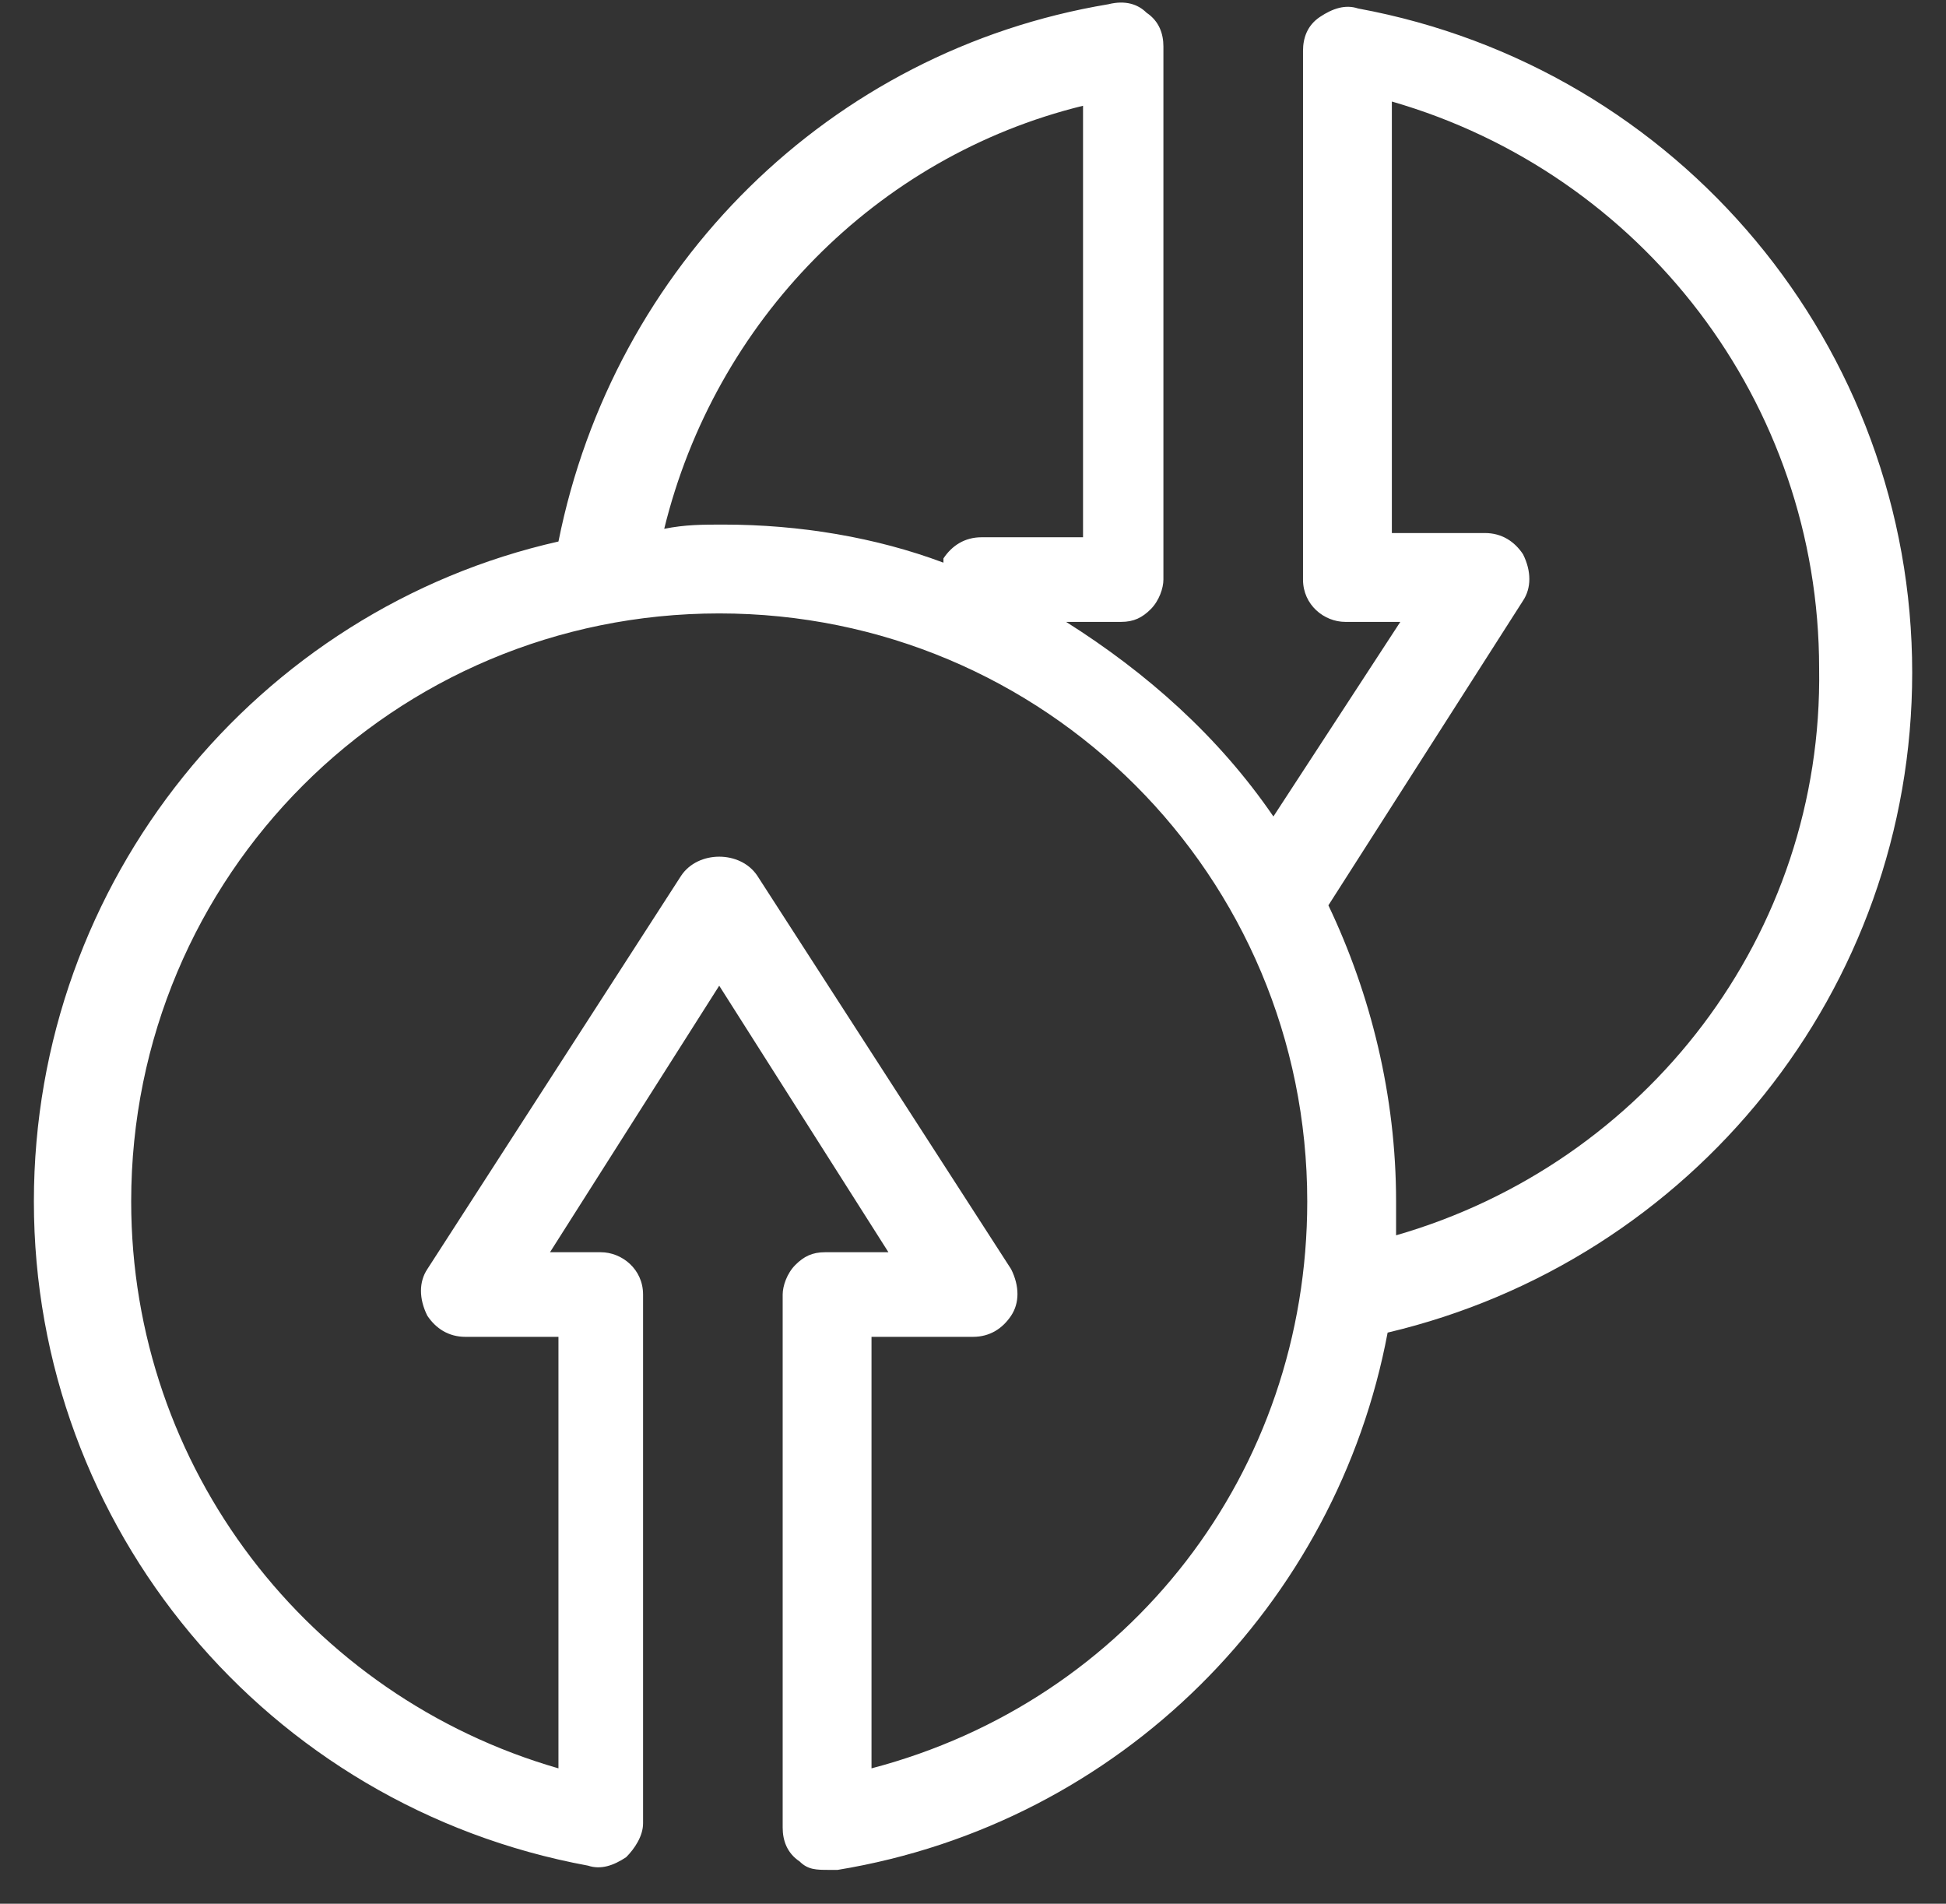 <svg width="46" height="45" viewBox="0 0 46 45" fill="none" xmlns="http://www.w3.org/2000/svg">
<rect x="0" y="0" width="46" height="45" fill="#333333" stroke="none"/>
<path d="M45.201 15.9C45.201 8.2 39.701 1.6 32.101 0.2C31.801 0.1 31.501 0.2 31.201 0.4C30.901 0.6 30.801 0.9 30.801 1.2V13.7C30.801 14.3 31.301 14.7 31.801 14.7H33.101L30.101 19.3C28.801 17.4 27.101 15.9 25.201 14.7H26.501C26.801 14.7 27.001 14.6 27.201 14.4C27.401 14.2 27.501 13.9 27.501 13.7V1.1C27.501 0.8 27.401 0.5 27.101 0.3C26.901 0.1 26.601 2.14502e-05 26.201 0.1C19.601 1.2 14.501 6.3 13.201 12.8C6.101 14.4 0.801 20.8 0.801 28.4C0.801 36.1 6.301 42.7 13.901 44.1C14.201 44.2 14.501 44.1 14.801 43.9C15.001 43.7 15.201 43.4 15.201 43.1V30.6C15.201 30 14.701 29.6 14.201 29.6H13.001L17.001 23.3L21.001 29.6H19.501C19.201 29.6 19.001 29.7 18.801 29.9C18.601 30.1 18.501 30.4 18.501 30.6V43.2C18.501 43.5 18.601 43.8 18.901 44C19.101 44.2 19.301 44.2 19.601 44.2C19.701 44.2 19.701 44.2 19.801 44.2C26.501 43.1 31.601 37.9 32.801 31.5C40.001 29.8 45.201 23.4 45.201 15.9ZM25.601 2.5V12.7H23.201C22.801 12.7 22.501 12.9 22.301 13.2V13.3C20.701 12.7 18.901 12.4 17.101 12.4C16.601 12.4 16.201 12.4 15.701 12.5C16.901 7.6 20.701 3.7 25.601 2.5ZM20.601 41.8V31.6H23.001C23.401 31.6 23.701 31.4 23.901 31.1C24.101 30.8 24.101 30.4 23.901 30L17.901 20.7C17.501 20.1 16.501 20.1 16.101 20.7L10.101 30C9.901 30.3 9.901 30.7 10.101 31.1C10.301 31.4 10.601 31.6 11.001 31.6H13.201V41.8C7.301 40.1 3.101 34.7 3.101 28.4C3.101 20.7 9.301 14.5 17.001 14.5C24.701 14.5 30.901 20.7 30.901 28.4C30.901 34.8 26.701 40.2 20.601 41.8ZM33.001 29.2C33.001 28.9 33.001 28.7 33.001 28.4C33.001 25.9 32.401 23.5 31.401 21.4L36.001 14.2C36.201 13.9 36.201 13.5 36.001 13.1C35.801 12.8 35.501 12.6 35.101 12.6H32.901V2.4C38.801 4.1 43.001 9.5 43.001 15.8C43.101 22.1 38.901 27.5 33.001 29.2Z" fill="white"/>
</svg>

